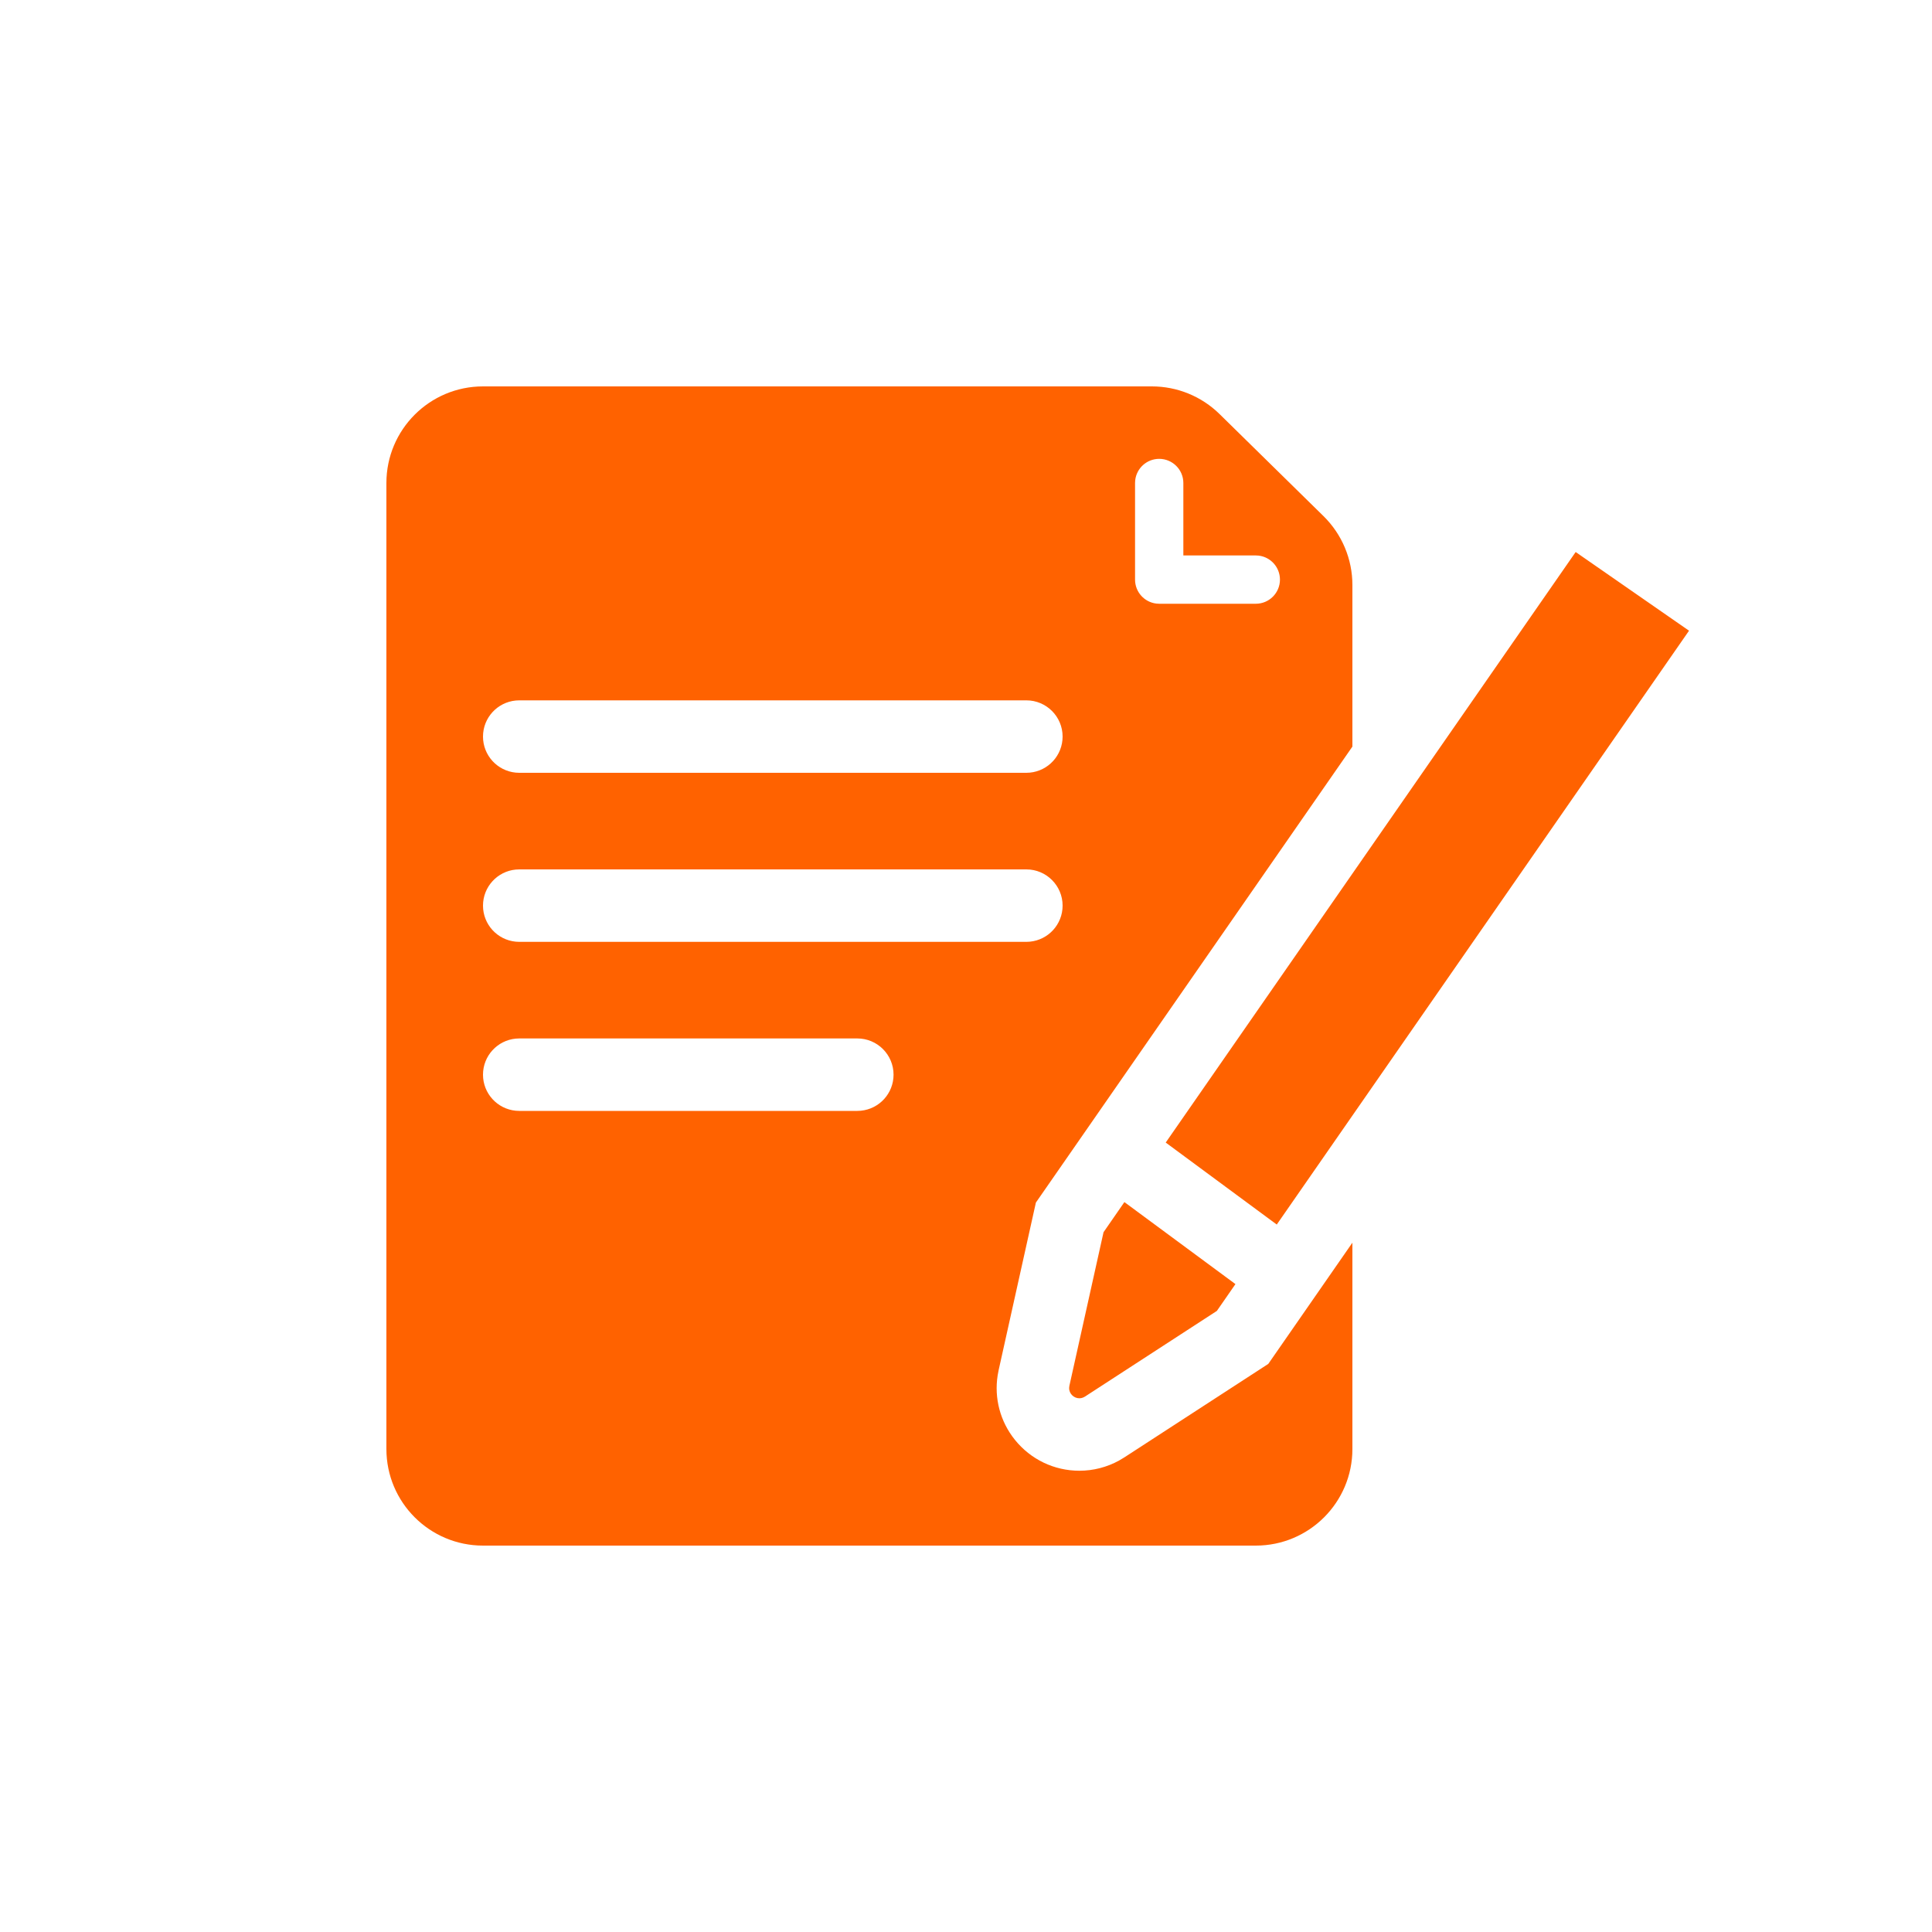 <?xml version="1.0" encoding="UTF-8"?>
<svg width="80px" height="80px" viewBox="0 0 80 80" version="1.1" xmlns="http://www.w3.org/2000/svg" xmlns:xlink="http://www.w3.org/1999/xlink">
    <title>icon80/contract</title>
    <g id="icon80/contract" stroke="none" stroke-width="1" fill="none" fill-rule="evenodd">
        <g id="Nav/Icons/documents" transform="translate(16, 16)" fill="#FF6200">
            <path d="M31.698,0 C32.746,-3.30116755e-15 33.752,0.411 34.5,1.146 L38.802,5.37 C39.568,6.122 40,7.15 40,8.224 L40,14.915 L27.23,33.312 L26.894,33.796 L26.766,34.371 L25.352,40.732 L25.311,40.951 C25.162,41.9 25.416,42.86 26.021,43.615 C26.676,44.431 27.65,44.9 28.695,44.9 C29.273,44.9 29.84,44.753 30.345,44.474 L30.558,44.346 L36.023,40.797 L36.517,40.476 L36.853,39.992 L40,35.457 L40,44 C40,46.209 38.209,48 36,48 L4,48 C1.791,48 2.705415e-16,46.209 0,44 L0,4 C-2.705415e-16,1.791 1.791,4.05812251e-16 4,0 L31.698,0 Z M30.559,33.776 L35.157,37.172 L34.388,38.282 L28.925,41.83 L28.849,41.869 C28.798,41.89 28.746,41.9 28.695,41.9 C28.468,41.9 28.263,41.711 28.271,41.466 L28.281,41.383 L29.695,35.023 L30.559,33.776 Z M49.245,6.858 L53.939,10.116 L36.868,34.706 L32.27,31.311 L49.245,6.858 Z M19.5,27 L5.5,27 L5.356,27.007 C4.595,27.08 4,27.72 4,28.5 C4,29.28 4.595,29.92 5.356,29.993 L5.5,30 L19.5,30 L19.644,29.993 C20.405,29.92 21,29.28 21,28.5 C21,27.672 20.328,27 19.5,27 Z M26.5,20 L5.5,20 L5.356,20.007 C4.595,20.08 4,20.72 4,21.5 C4,22.28 4.595,22.92 5.356,22.993 L5.5,23 L26.5,23 L26.644,22.993 C27.405,22.92 28,22.28 28,21.5 C28,20.672 27.328,20 26.5,20 Z M26.5,13 L5.5,13 L5.356,13.007 C4.595,13.08 4,13.72 4,14.5 C4,15.28 4.595,15.92 5.356,15.993 L5.5,16 L26.5,16 L26.644,15.993 C27.405,15.92 28,15.28 28,14.5 C28,13.672 27.328,13 26.5,13 Z M32,3 C31.487,3 31.064,3.386 31.007,3.883 L31,4 L31,8 C31,8.513 31.386,8.936 31.883,8.993 L32,9 L36,9 C36.552,9 37,8.552 37,8 C37,7.487 36.614,7.064 36.117,7.007 L36,7 L33,7 L33,4 C33,3.448 32.552,3 32,3 Z" id="Combined-Shape"></path>
        </g>
        <line x1="45.796" y1="47.348" x2="53.264" y2="52.863" id="Fill-10" fill="#FF6200"></line>
    </g>
</svg>